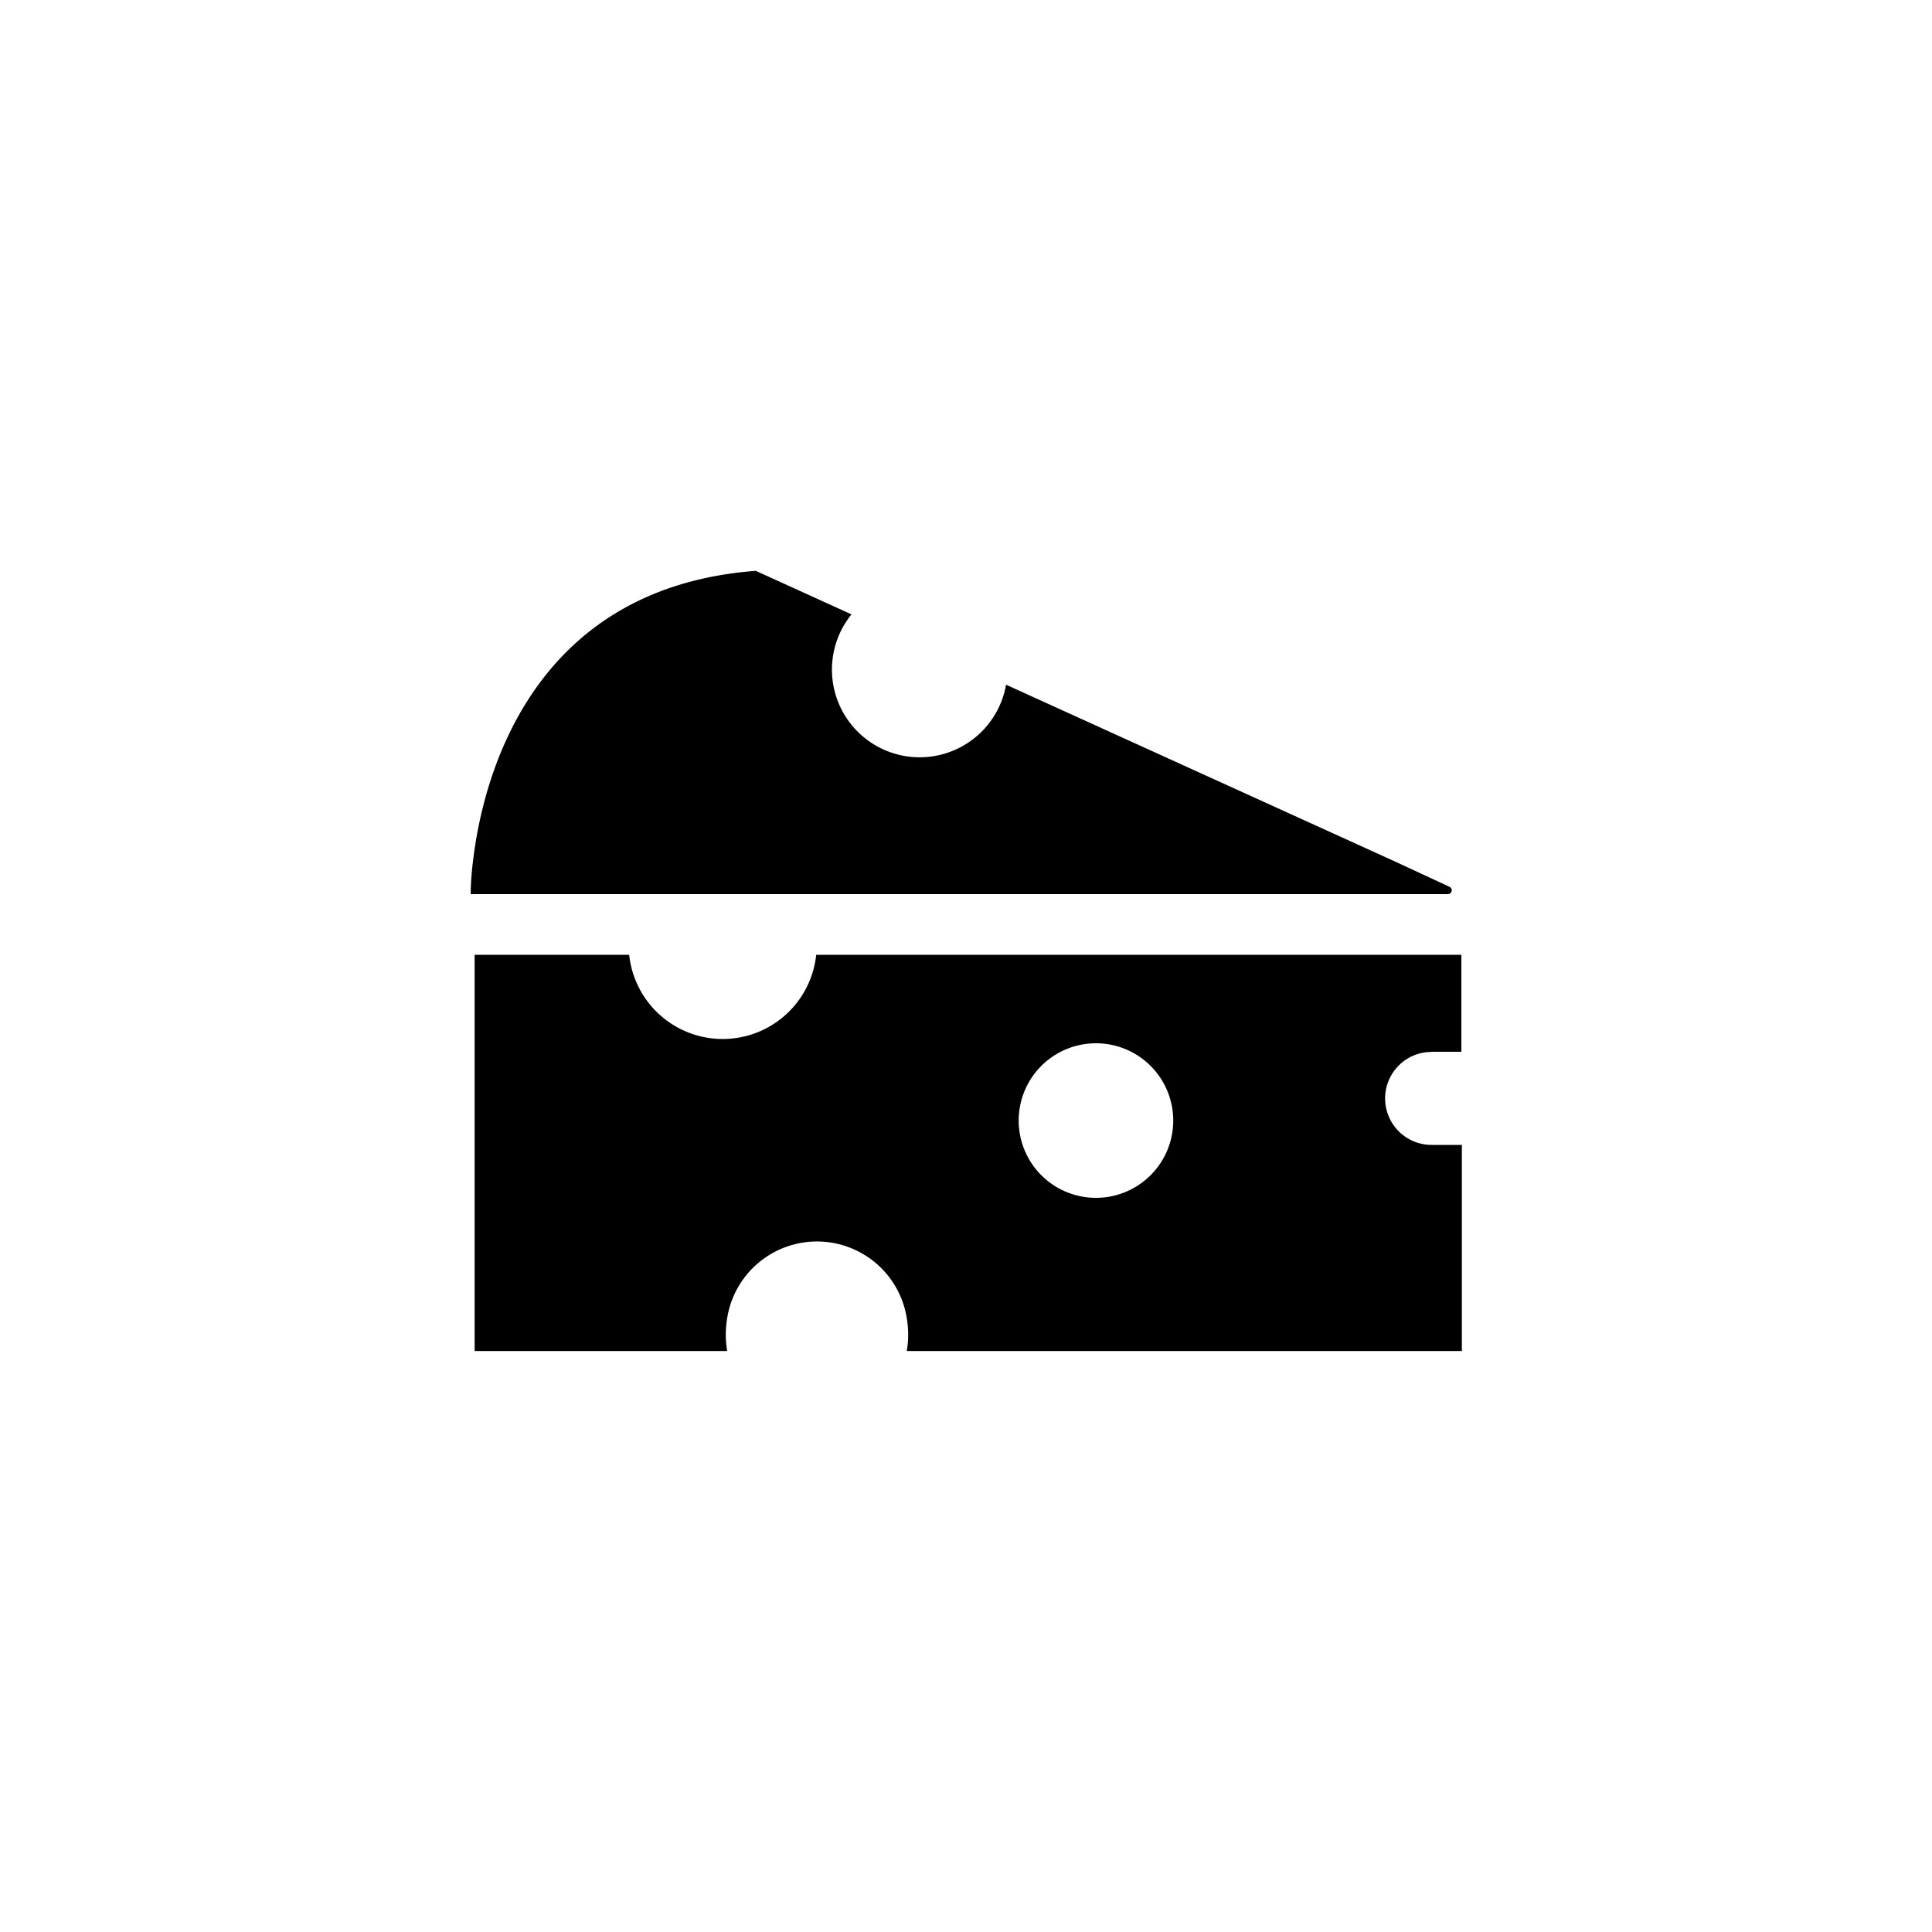 <svg id="food_reception" data-name="Layer 1" xmlns="http://www.w3.org/2000/svg" viewBox="0 0 150 150"><path class="cls-1" d="M111.11,81.66h2.35V74.13H63.37a7.3,7.3,0,0,1-14.52,0h-12v30.76H56.46a7,7,0,0,1-.11-1.26,7.23,7.23,0,0,1,.08-1.1,7.06,7.06,0,0,1,14,0,7.23,7.23,0,0,1,.08,1.1,7,7,0,0,1-.11,1.26h43.1v-16h-2.35a3.61,3.61,0,0,1,0-7.22ZM85.09,93a6,6,0,1,1,6-6A6,6,0,0,1,85.09,93Z"/><path class="cls-1" d="M112.56,68.86l-4.31-2h0L78.11,53.16a6.81,6.81,0,1,1-12-5.46l-7.43-3.38C41,45.66,37.43,60.79,36.72,66.89a23.31,23.31,0,0,0-.18,2.53h75.89A.3.3,0,0,0,112.56,68.86Z"/></svg>
